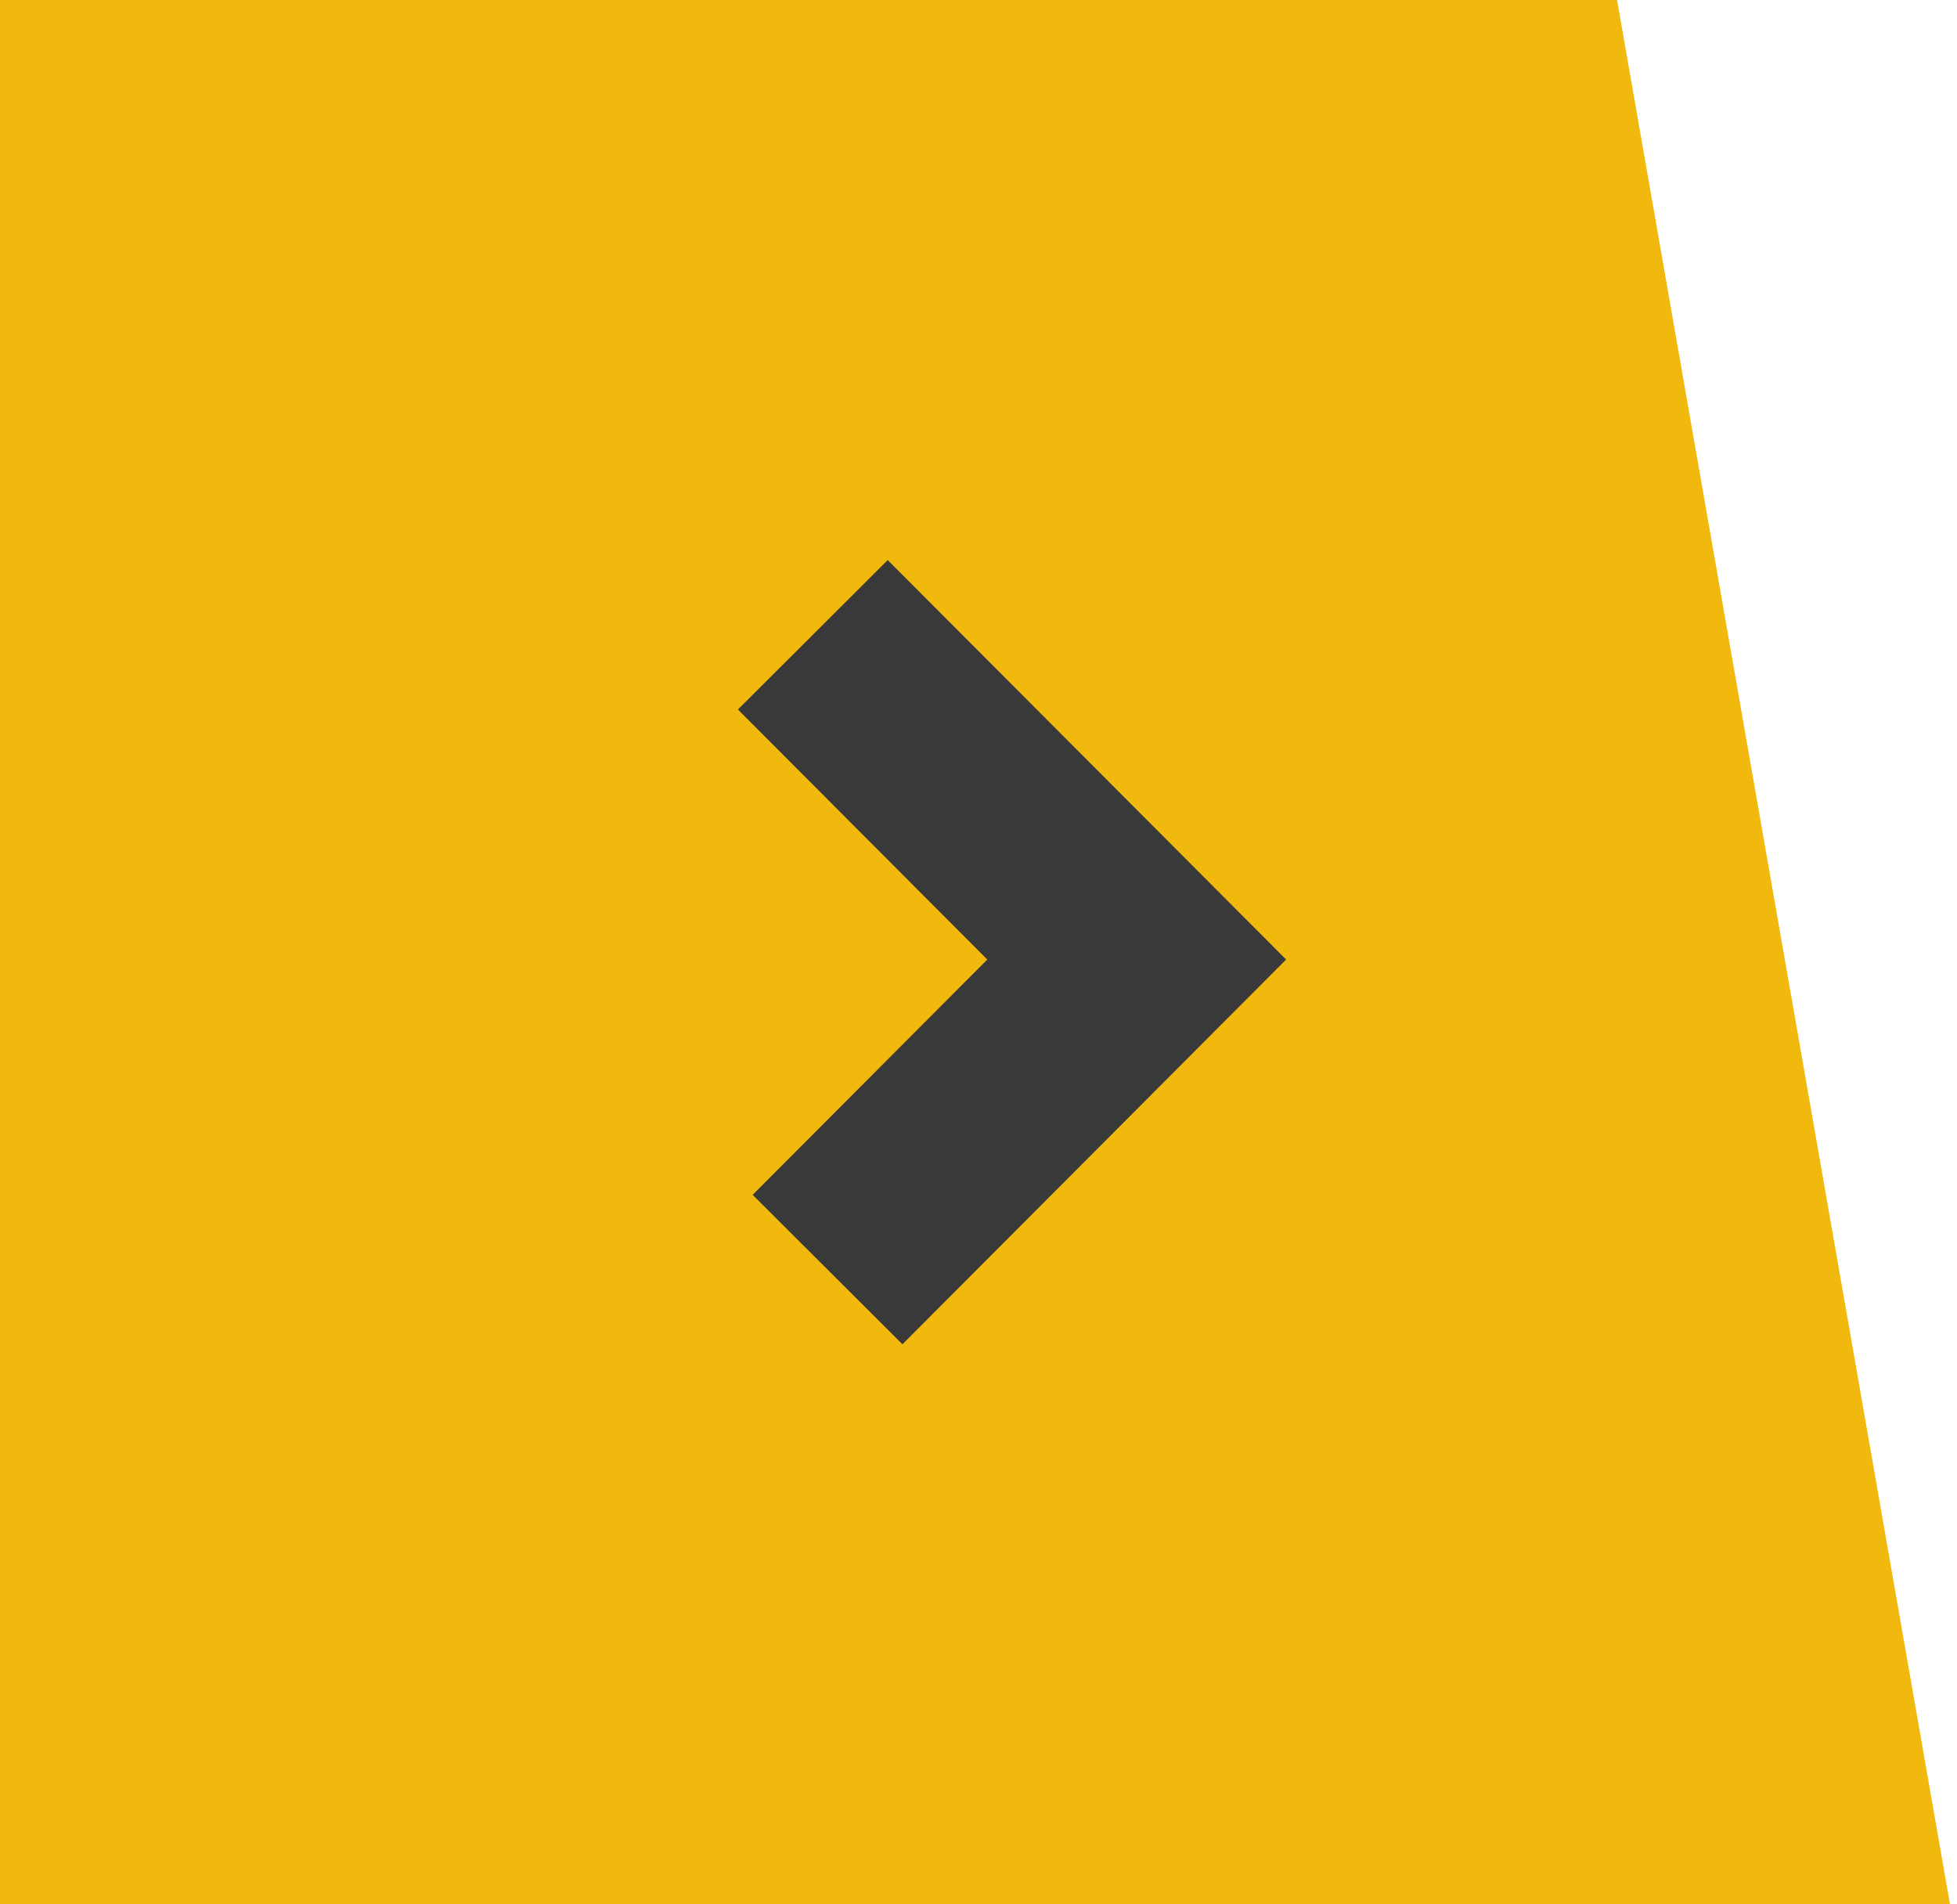 <svg width="74" height="72" viewBox="0 0 74 72" fill="none" xmlns="http://www.w3.org/2000/svg">
    <path d="M0 0V72H73.735L61.146 0H0Z" fill="#F1B80E"/>
    <path d="M31.292 48L42.983 36.279L30.735 24" stroke="#393939" stroke-width="8"/>
</svg>
